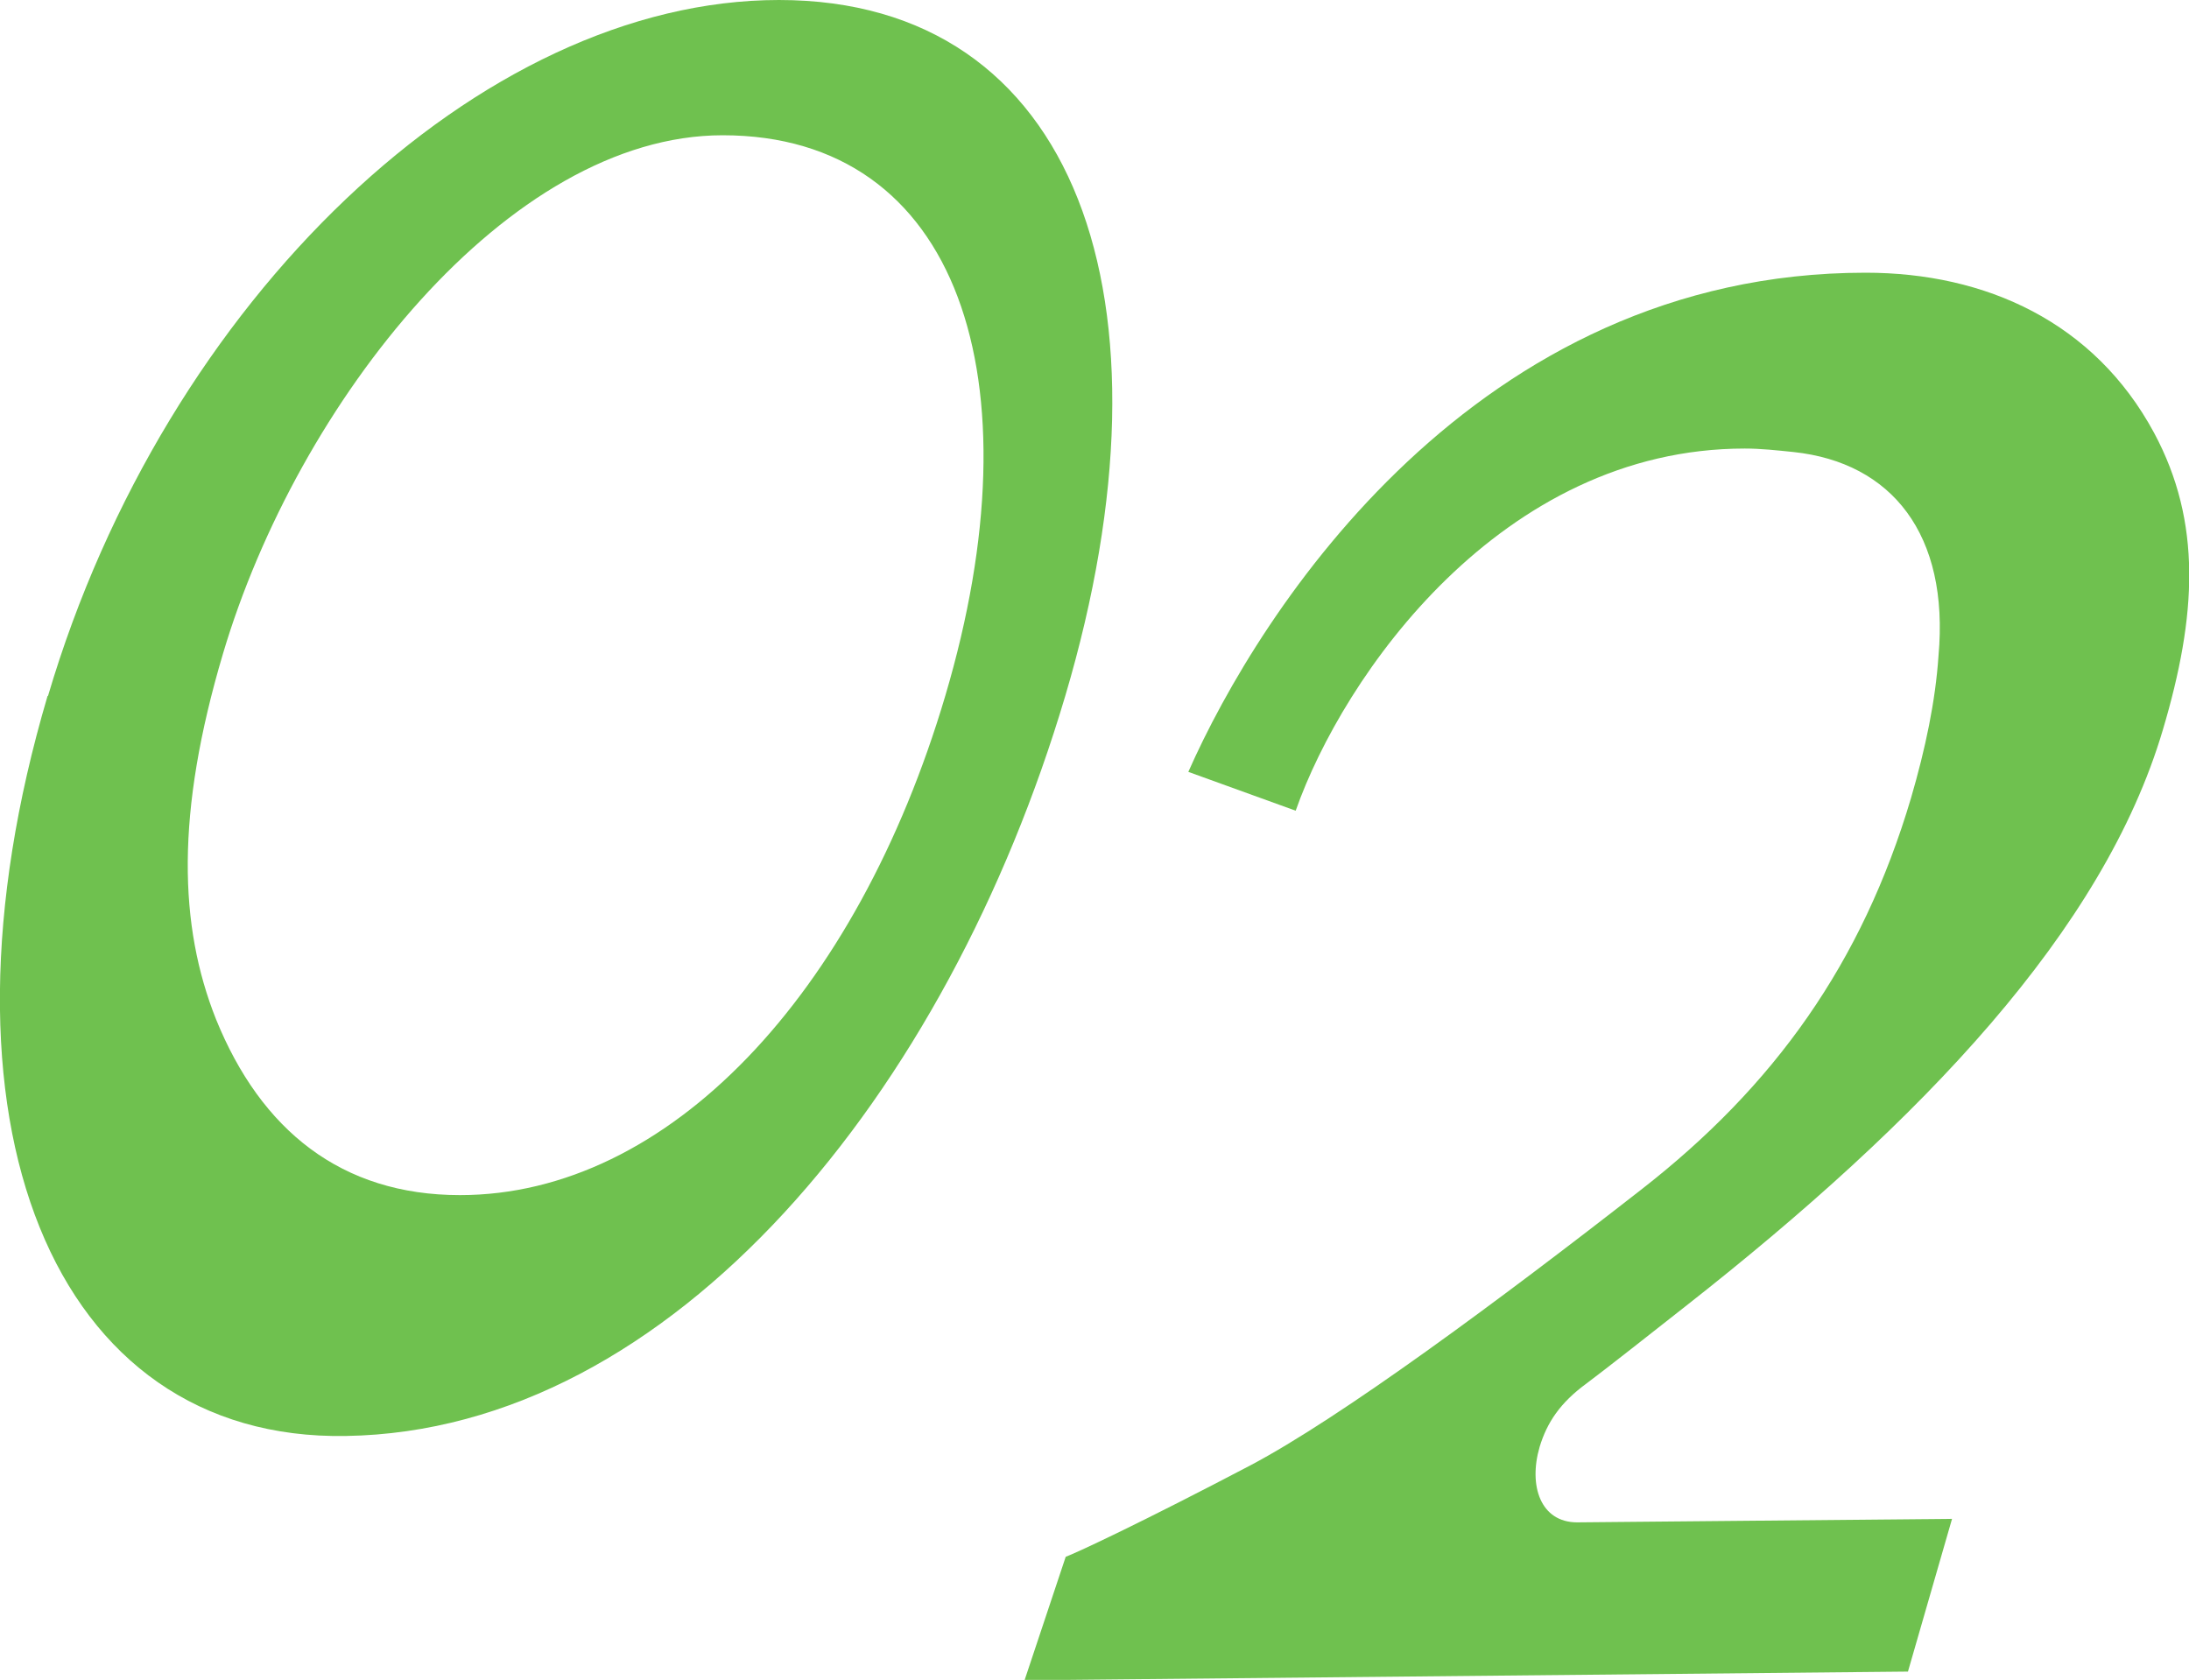 <?xml version="1.0" encoding="UTF-8"?><svg id="_レイヤー_2" xmlns="http://www.w3.org/2000/svg" width="50.16" height="38.5" viewBox="0 0 50.16 38.5"><defs><style>.cls-1{fill:#6fc14f;}</style></defs><g id="_文字"><path class="cls-1" d="M1.1,15.95C3.79,6.85,11.03,0,17.85,0s9.26,6.85,6.56,15.95c-2.7,9.1-8.99,16.84-16.48,16.96-6.72.12-9.72-7.21-6.84-16.96ZM16.56,3.1c-4.91,0-9.74,6.12-11.45,11.88-1.09,3.67-1.01,6.24-.16,8.38,1.03,2.54,2.87,4.03,5.59,4.03,4.77,0,9.09-4.59,11.12-11.44,2.15-7.25.31-12.85-5.1-12.85Z"/><path class="cls-1" d="M23.48,38.5l.94-2.82c.31-.12,1.78-.81,4.22-2.09,2.07-1.09,5.72-3.79,8.96-6.32,3.06-2.38,5.07-5.2,6.19-8.98.33-1.13.56-2.22.63-3.26.25-2.78-1.07-4.43-3.32-4.67-.39-.04-.75-.08-1.12-.08-5.58,0-9.2,5.2-10.29,8.3l-2.46-.89c1.64-3.71,6.58-11.44,15.52-11.44,2.75,0,5.24,1.13,6.61,3.67,1.1,2.05.98,4.19.2,6.81-1.36,4.59-5.5,8.94-10.94,13.21-.66.52-1.84,1.45-2.27,1.77-.6.44-.9.89-1.07,1.45-.26.89.02,1.73.86,1.73l8.59-.08-1.01,3.5-20.25.2Z"/></g></svg>